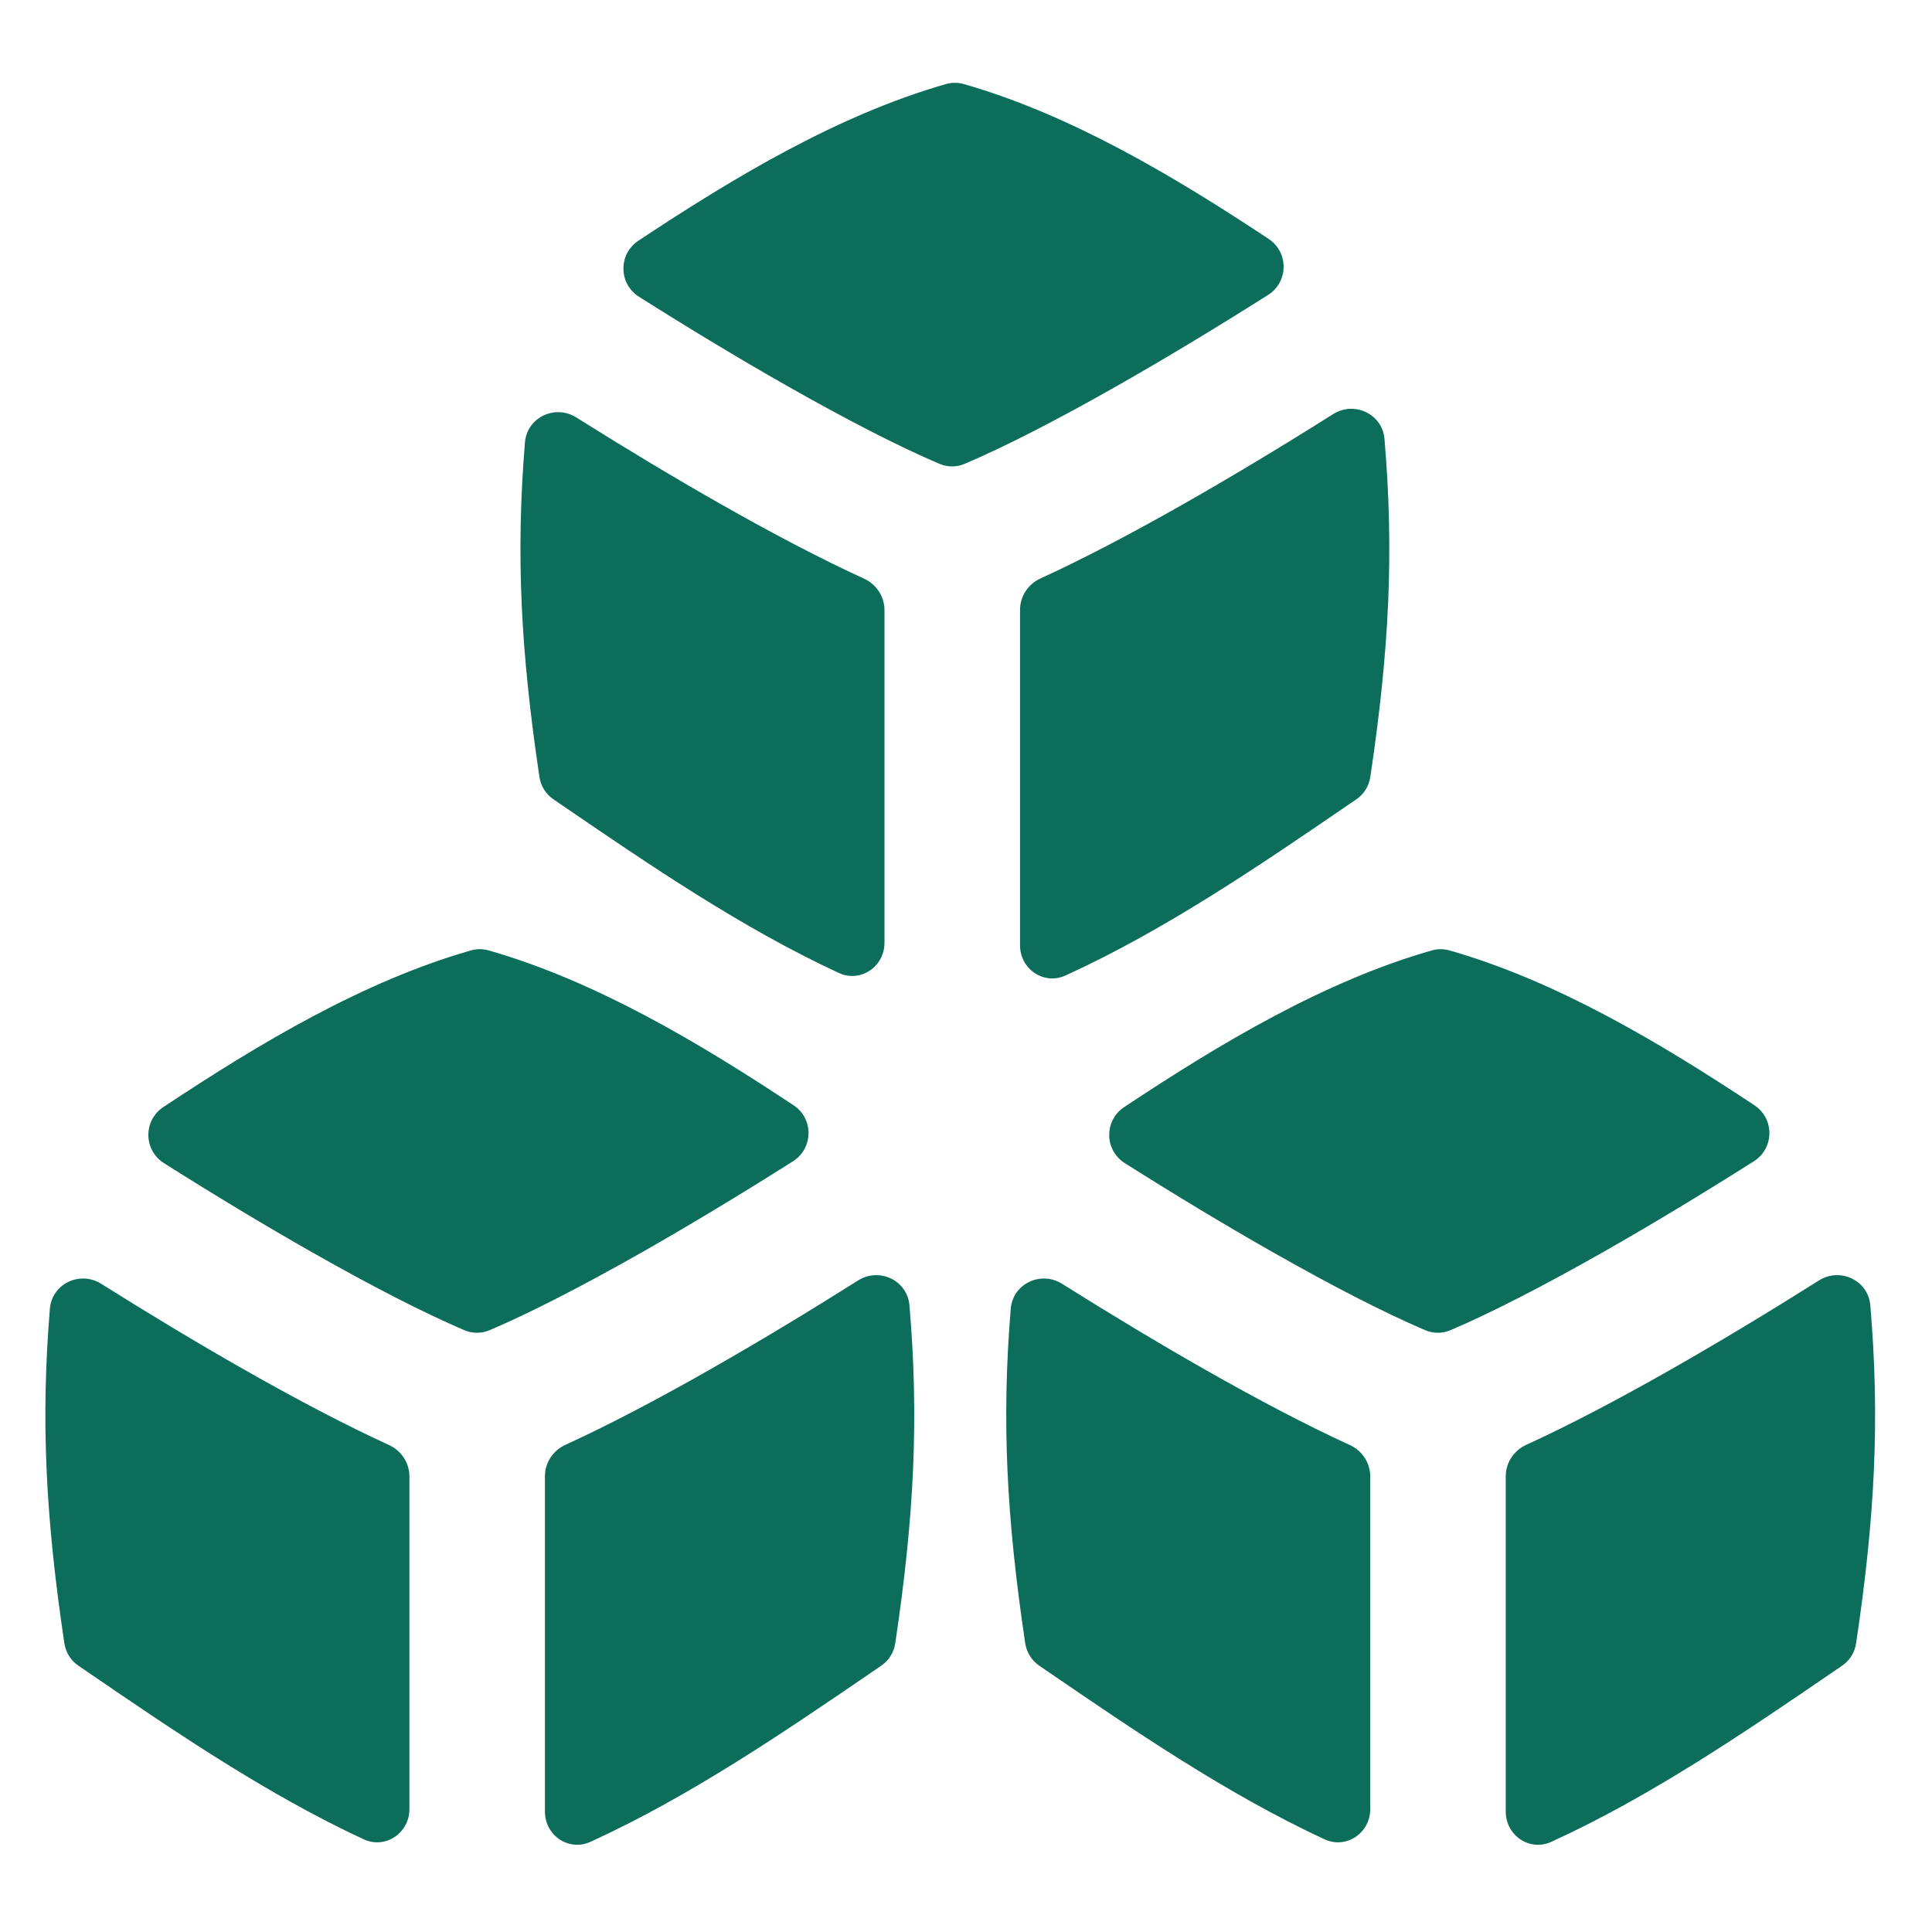 <svg width="56" height="56" viewBox="0 0 56 56" fill="none" xmlns="http://www.w3.org/2000/svg">
<path fill-rule="evenodd" clip-rule="evenodd" d="M36.772 6.925C37.358 7.313 37.349 8.173 36.755 8.549C35.248 9.503 33.772 10.393 32.407 11.169C30.63 12.18 29.103 12.96 27.957 13.446C27.726 13.544 27.466 13.544 27.235 13.446C26.09 12.96 24.563 12.18 22.786 11.169C21.445 10.408 20 9.536 18.522 8.602C17.928 8.227 17.918 7.367 18.503 6.978C21.309 5.116 24.311 3.327 27.418 2.437C27.588 2.389 27.767 2.389 27.937 2.437C31.015 3.318 33.99 5.082 36.772 6.925ZM40.13 12.723C40.069 11.999 39.257 11.616 38.642 12.003C37.161 12.937 35.707 13.812 34.348 14.585C32.842 15.441 31.407 16.197 30.157 16.768C29.8 16.931 29.566 17.285 29.566 17.678V27.399C29.566 28.089 30.256 28.561 30.884 28.275C33.769 26.961 36.532 25.071 39.094 23.319L39.316 23.167C39.534 23.018 39.68 22.784 39.719 22.522C40.271 18.831 40.408 15.991 40.13 12.723ZM25.637 17.683C25.637 17.29 25.402 16.936 25.044 16.772C23.793 16.201 22.354 15.443 20.844 14.585C19.532 13.839 18.132 12.997 16.704 12.1C16.088 11.713 15.276 12.098 15.216 12.822C14.95 16.049 15.09 18.869 15.636 22.522C15.675 22.784 15.822 23.018 16.04 23.167L16.262 23.319C18.776 25.038 21.485 26.891 24.312 28.201C24.94 28.493 25.637 28.021 25.637 27.328V17.683ZM25.949 47.634C26.501 43.943 26.638 41.103 26.361 37.835C26.299 37.11 25.487 36.727 24.872 37.115C23.391 38.049 21.937 38.924 20.578 39.697C19.072 40.553 17.637 41.309 16.387 41.88C16.03 42.043 15.795 42.397 15.795 42.79V52.511C15.795 53.201 16.486 53.672 17.113 53.387C19.998 52.072 22.762 50.183 25.324 48.431L25.546 48.279C25.764 48.13 25.91 47.896 25.949 47.634ZM14.167 27.549C17.245 28.43 20.22 30.194 23.002 32.037C23.588 32.425 23.578 33.285 22.985 33.66C21.477 34.615 20.002 35.505 18.637 36.281C16.859 37.291 15.333 38.071 14.187 38.558C13.956 38.656 13.696 38.656 13.465 38.558C12.319 38.071 10.793 37.291 9.016 36.281C7.675 35.519 6.23 34.648 4.752 33.714C4.158 33.338 4.148 32.479 4.733 32.09C7.539 30.228 10.541 28.438 13.648 27.549C13.818 27.5 13.998 27.5 14.167 27.549ZM7.074 39.697C5.762 38.951 4.362 38.109 2.934 37.212C2.318 36.825 1.506 37.209 1.446 37.934C1.18 41.16 1.32 43.98 1.866 47.634C1.906 47.896 2.052 48.13 2.27 48.279L2.492 48.431C5.006 50.15 7.715 52.002 10.542 53.313C11.17 53.605 11.867 53.132 11.867 52.44V42.795C11.867 42.401 11.632 42.047 11.274 41.884C10.023 41.313 8.584 40.554 7.074 39.697ZM50.853 32.037C51.439 32.425 51.429 33.285 50.836 33.66C49.328 34.615 47.853 35.505 46.488 36.281C44.71 37.291 43.184 38.071 42.038 38.558C41.807 38.656 41.547 38.656 41.316 38.558C40.171 38.071 38.644 37.291 36.867 36.281C35.526 35.519 34.081 34.648 32.603 33.714C32.009 33.338 31.999 32.479 32.584 32.09C35.39 30.228 38.392 28.438 41.5 27.549C41.669 27.5 41.849 27.5 42.018 27.549C45.096 28.43 48.071 30.194 50.853 32.037ZM54.212 37.835C54.15 37.11 53.338 36.727 52.723 37.115C51.242 38.049 49.788 38.924 48.429 39.697C46.923 40.553 45.487 41.31 44.237 41.88C43.88 42.044 43.645 42.397 43.645 42.79V52.511C43.645 53.201 44.336 53.673 44.963 53.387C47.849 52.073 50.613 50.183 53.175 48.431L53.397 48.279C53.615 48.13 53.761 47.896 53.8 47.634C54.352 43.943 54.489 41.103 54.212 37.835ZM39.717 42.794C39.717 42.401 39.482 42.047 39.124 41.884C37.873 41.313 36.434 40.554 34.925 39.697C33.613 38.951 32.213 38.109 30.785 37.212C30.169 36.825 29.357 37.209 29.297 37.934C29.031 41.16 29.171 43.98 29.717 47.634C29.757 47.896 29.903 48.13 30.121 48.279L30.343 48.431C32.857 50.15 35.565 52.002 38.392 53.313C39.02 53.604 39.717 53.132 39.717 52.439V42.794Z" fill="#0B6D5A"/>
</svg>
